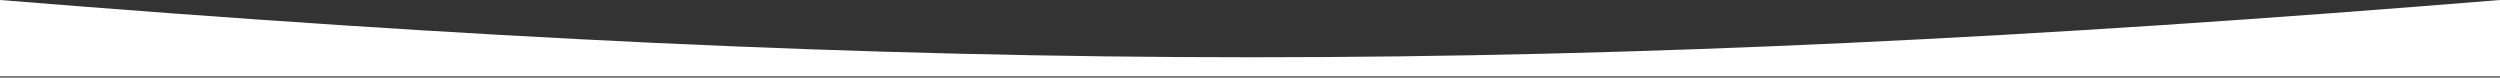 <?xml version="1.0" encoding="UTF-8"?> <svg xmlns="http://www.w3.org/2000/svg" width="2000" height="62" viewBox="0 0 2000 62" fill="none"><rect x="0" y="0" width="2000" height="62" fill="#333333" stroke="none"/> <path d="M0 61.09L0 0C752.516 61.09 1251.5 61.09 2000 0V61.09H0Z" fill="white"></path> </svg> 